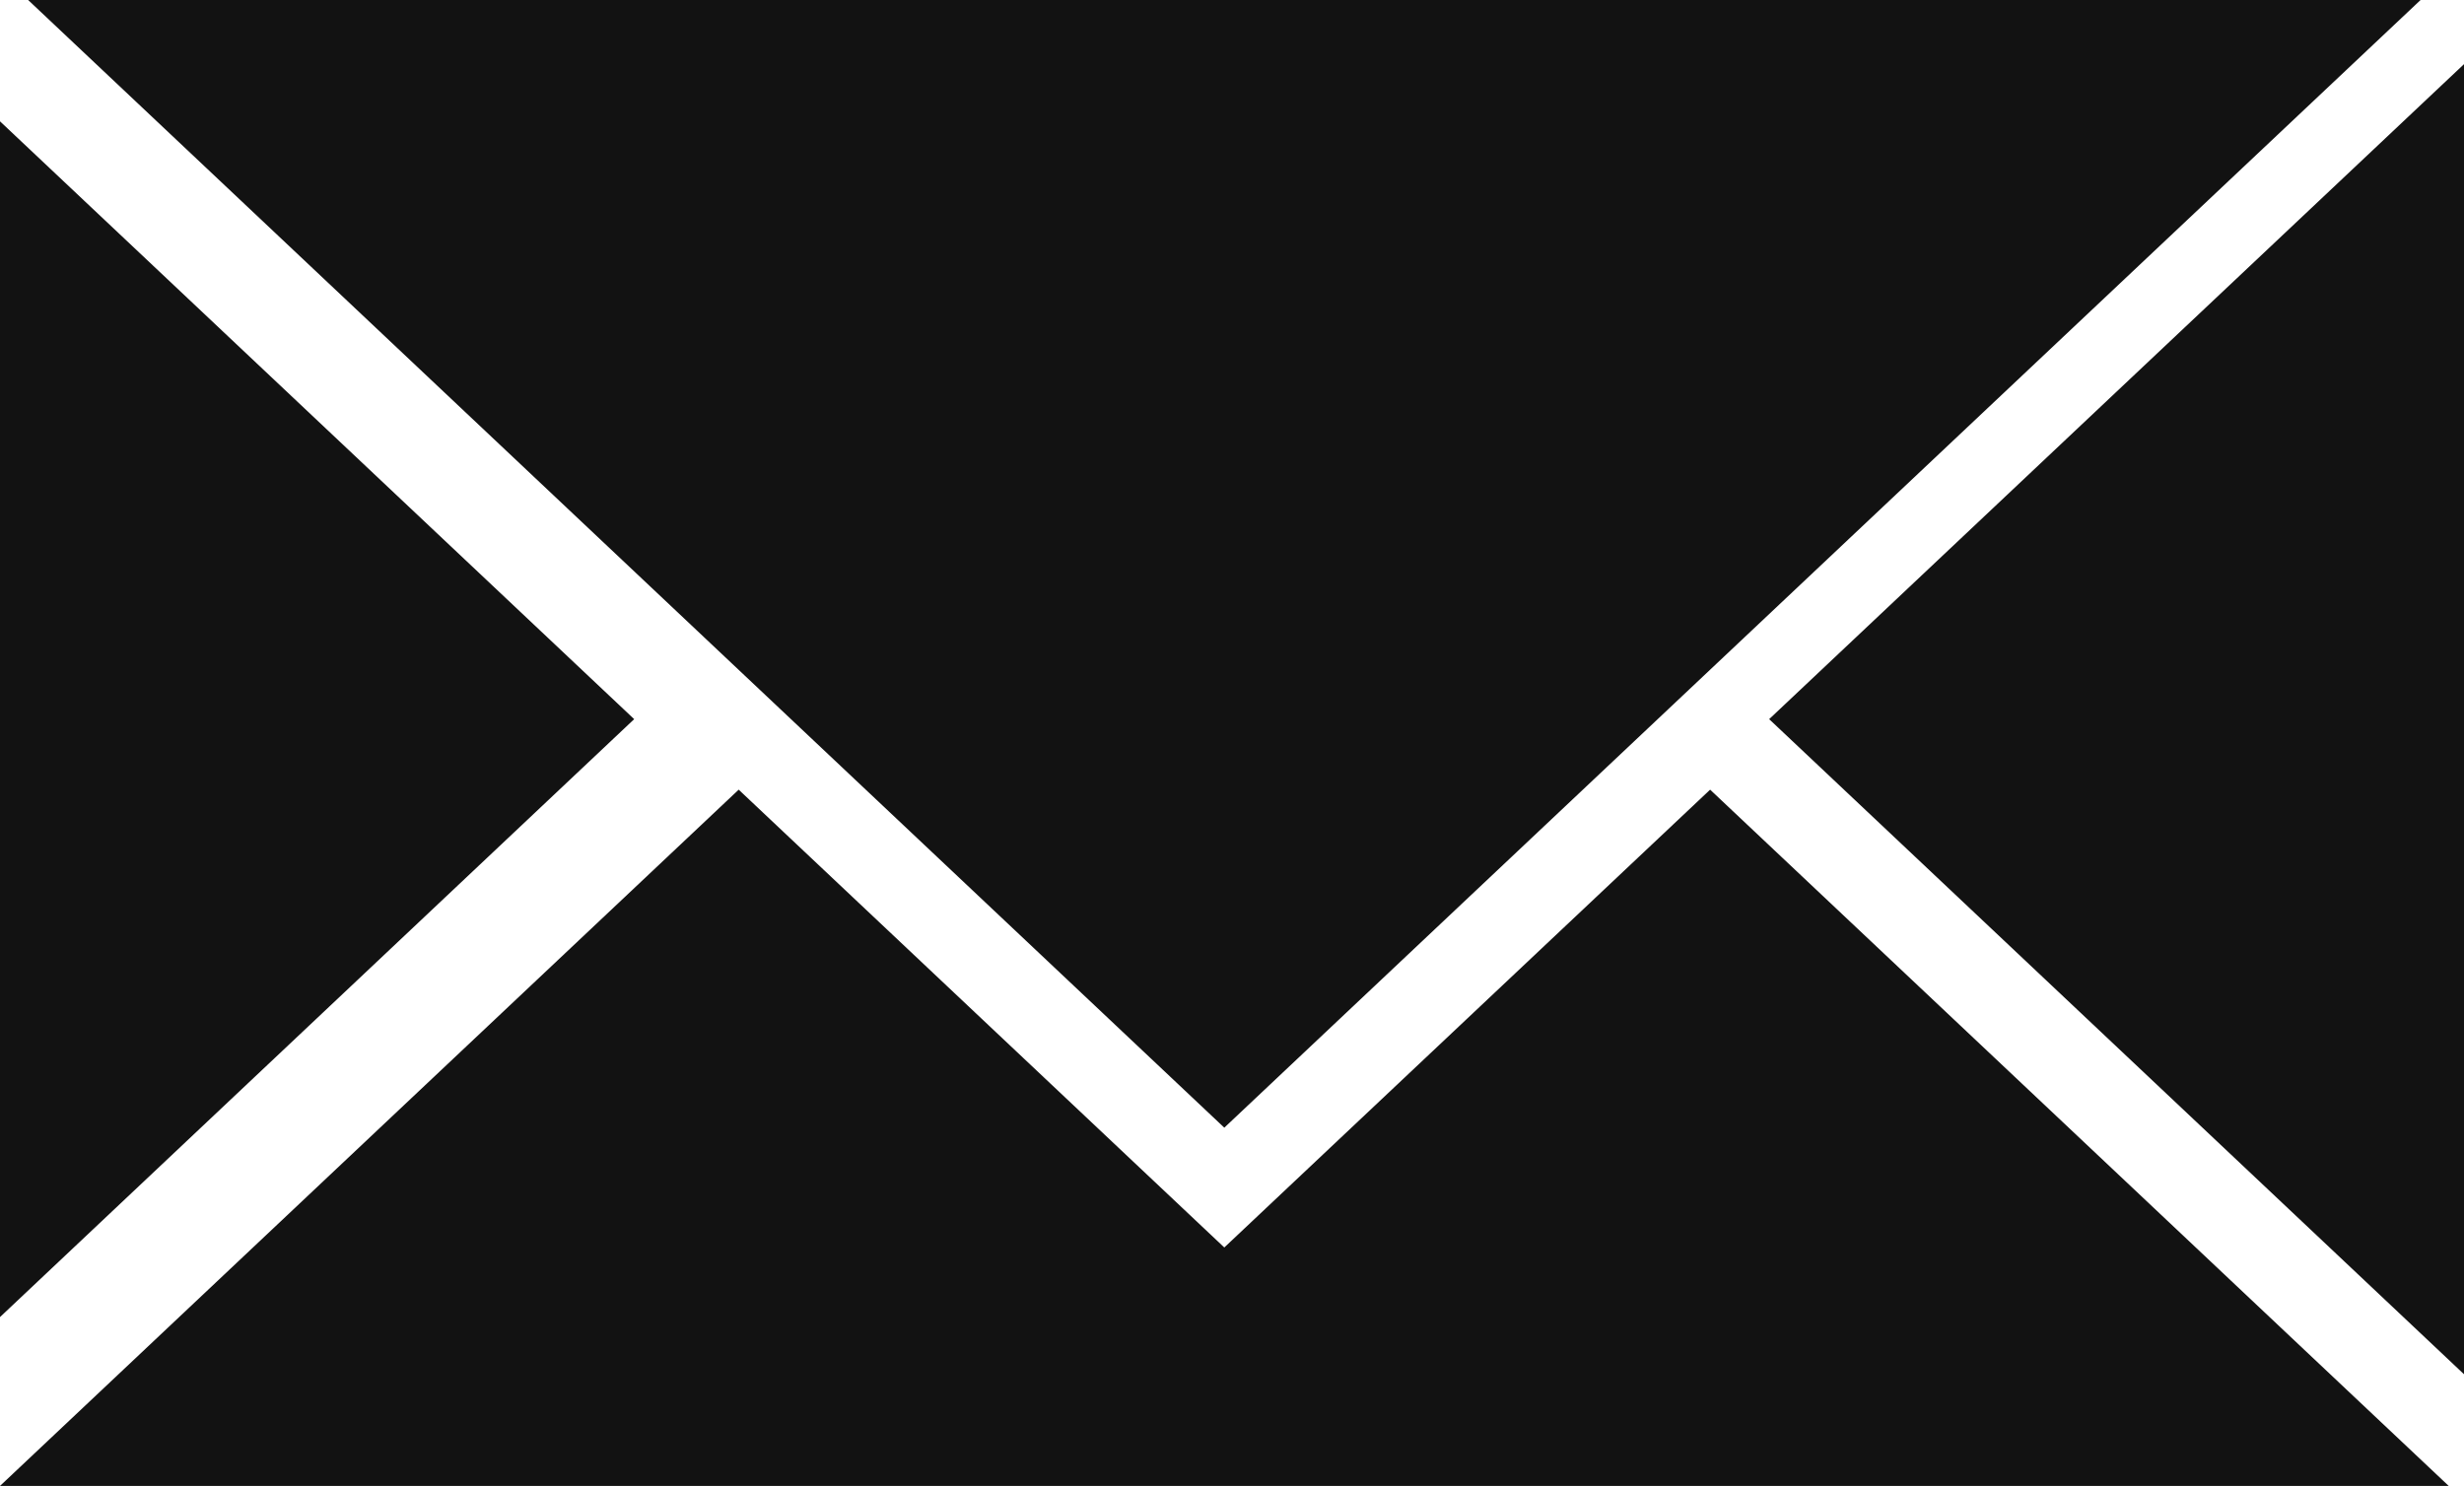 <svg width="24" xmlns="http://www.w3.org/2000/svg" height="14.476" viewBox="2793 794 24 14.476" fill="none"><path d="M2804.925,806.153L2809.657,801.693L2816.851,808.476L2807.389,808.476L2802.462,808.476L2793.000,808.476L2800.195,801.693L2804.925,806.153ZL2804.925,806.153ZZM2793.274,794.000L2804.925,804.986L2816.577,794.000L2793.274,794.000ZL2793.274,794.000ZZM2793.000,806.831L2799.177,801.006L2793.000,795.182L2793.000,806.831ZL2793.000,806.831ZZM2817.000,807.388L2810.232,801.006L2817.000,794.625L2817.000,807.388ZL2817.000,807.388ZZ" fill-rule="evenodd" clip-rule="evenodd" style="fill: rgb(18, 18, 18); fill-opacity: 1;" class="fills"/></svg>